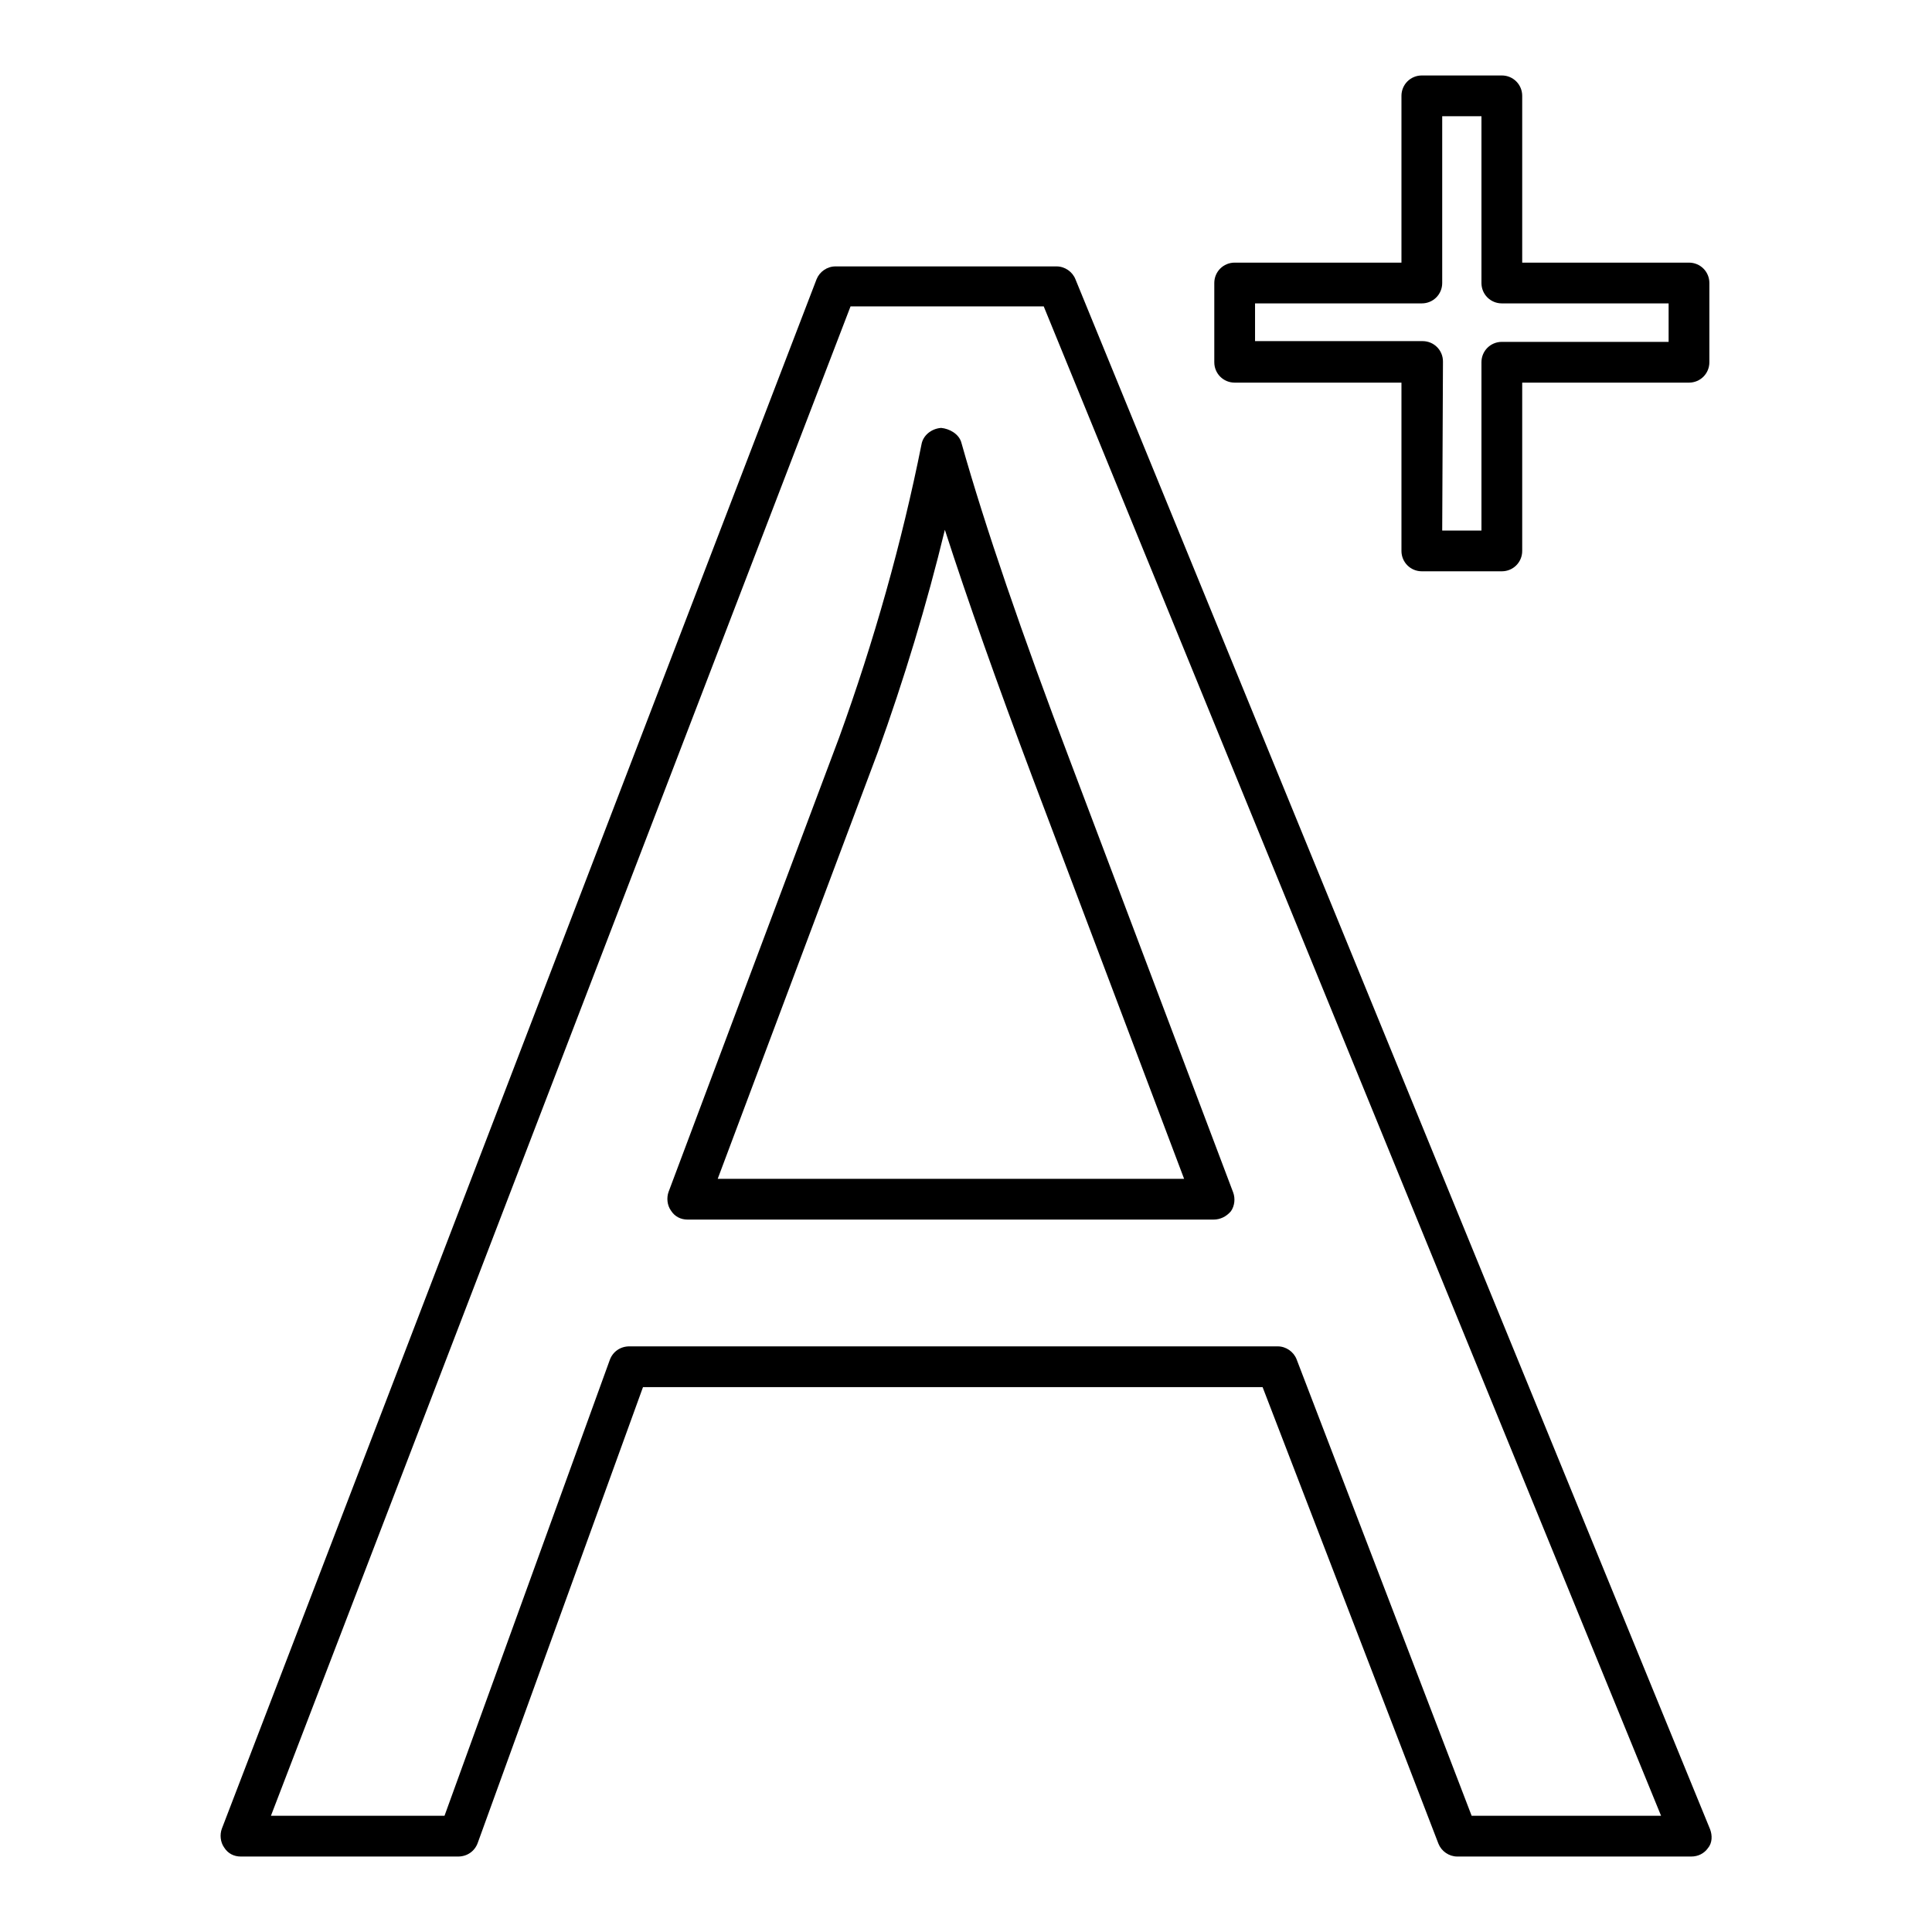 <?xml version="1.0" encoding="utf-8"?>
<!-- Svg Vector Icons : http://www.onlinewebfonts.com/icon -->
<!DOCTYPE svg PUBLIC "-//W3C//DTD SVG 1.1//EN" "http://www.w3.org/Graphics/SVG/1.1/DTD/svg11.dtd">
<svg version="1.1" xmlns="http://www.w3.org/2000/svg" xmlns:xlink="http://www.w3.org/1999/xlink" x="0px" y="0px" viewBox="0 0 256 256" enable-background="new 0 0 256 256" xml:space="preserve">
<g><g><path fill="#000000" d="M224.1,246h-31c-1.1,0-2.1-0.7-2.5-1.7l-23.3-60.5H85.2l-21.9,60.4c-0.4,1.1-1.4,1.8-2.6,1.8H31.9c-0.9,0-1.7-0.4-2.2-1.2c-0.5-0.7-0.6-1.7-0.3-2.5L108.2,37c0.4-1,1.4-1.7,2.5-1.7H140c1.1,0,2.1,0.7,2.5,1.7l84.1,205.4c0.3,0.8,0.3,1.8-0.3,2.5C225.8,245.6,225,246,224.1,246L224.1,246z M195,240.6h25.1l-81.8-200h-25.6l-76.8,200h23l21.9-60.4c0.4-1.1,1.4-1.8,2.6-1.8h85.9c1.1,0,2.1,0.7,2.5,1.7L195,240.6L195,240.6z M160.8,161.6H91.1c-0.9,0-1.7-0.4-2.2-1.2c-0.5-0.7-0.6-1.7-0.3-2.5l22.6-60.2c4.6-12.7,8.3-25.8,10.9-38.8c0.2-1.2,1.3-2.1,2.6-2.2c1.1,0.1,2.4,0.8,2.7,2c3.1,11,8,25.3,14.5,42.4l21.5,56.9c0.3,0.8,0.2,1.8-0.3,2.5C162.5,161.2,161.7,161.6,160.8,161.6L160.8,161.6z M95.1,156.2h61.8L136.8,103c-4.7-12.5-8.6-23.5-11.6-32.8c-2.4,9.9-5.4,19.8-8.9,29.5L95.1,156.2L95.1,156.2z"/><path fill="#000000" d="M199,75.7h-10.6c-1.5,0-2.7-1.2-2.7-2.7V50.7h-22.1c-1.5,0-2.7-1.2-2.7-2.7V37.5c0-1.5,1.2-2.7,2.7-2.7h22.1V12.7c0-1.5,1.2-2.7,2.7-2.7H199c1.5,0,2.7,1.2,2.7,2.7v22.1h22.1c1.5,0,2.7,1.2,2.7,2.7V48c0,1.5-1.2,2.7-2.7,2.7h-22.1v22.3C201.7,74.5,200.5,75.7,199,75.7L199,75.7z M191.1,70.3h5.2V48c0-1.5,1.2-2.7,2.7-2.7h22.1v-5.1H199c-1.5,0-2.7-1.2-2.7-2.7V15.4h-5.2v22.1c0,1.5-1.2,2.7-2.7,2.7h-22.1v5h22.2c1.5,0,2.7,1.2,2.7,2.7L191.1,70.3L191.1,70.3z"/></g></g>
</svg>
